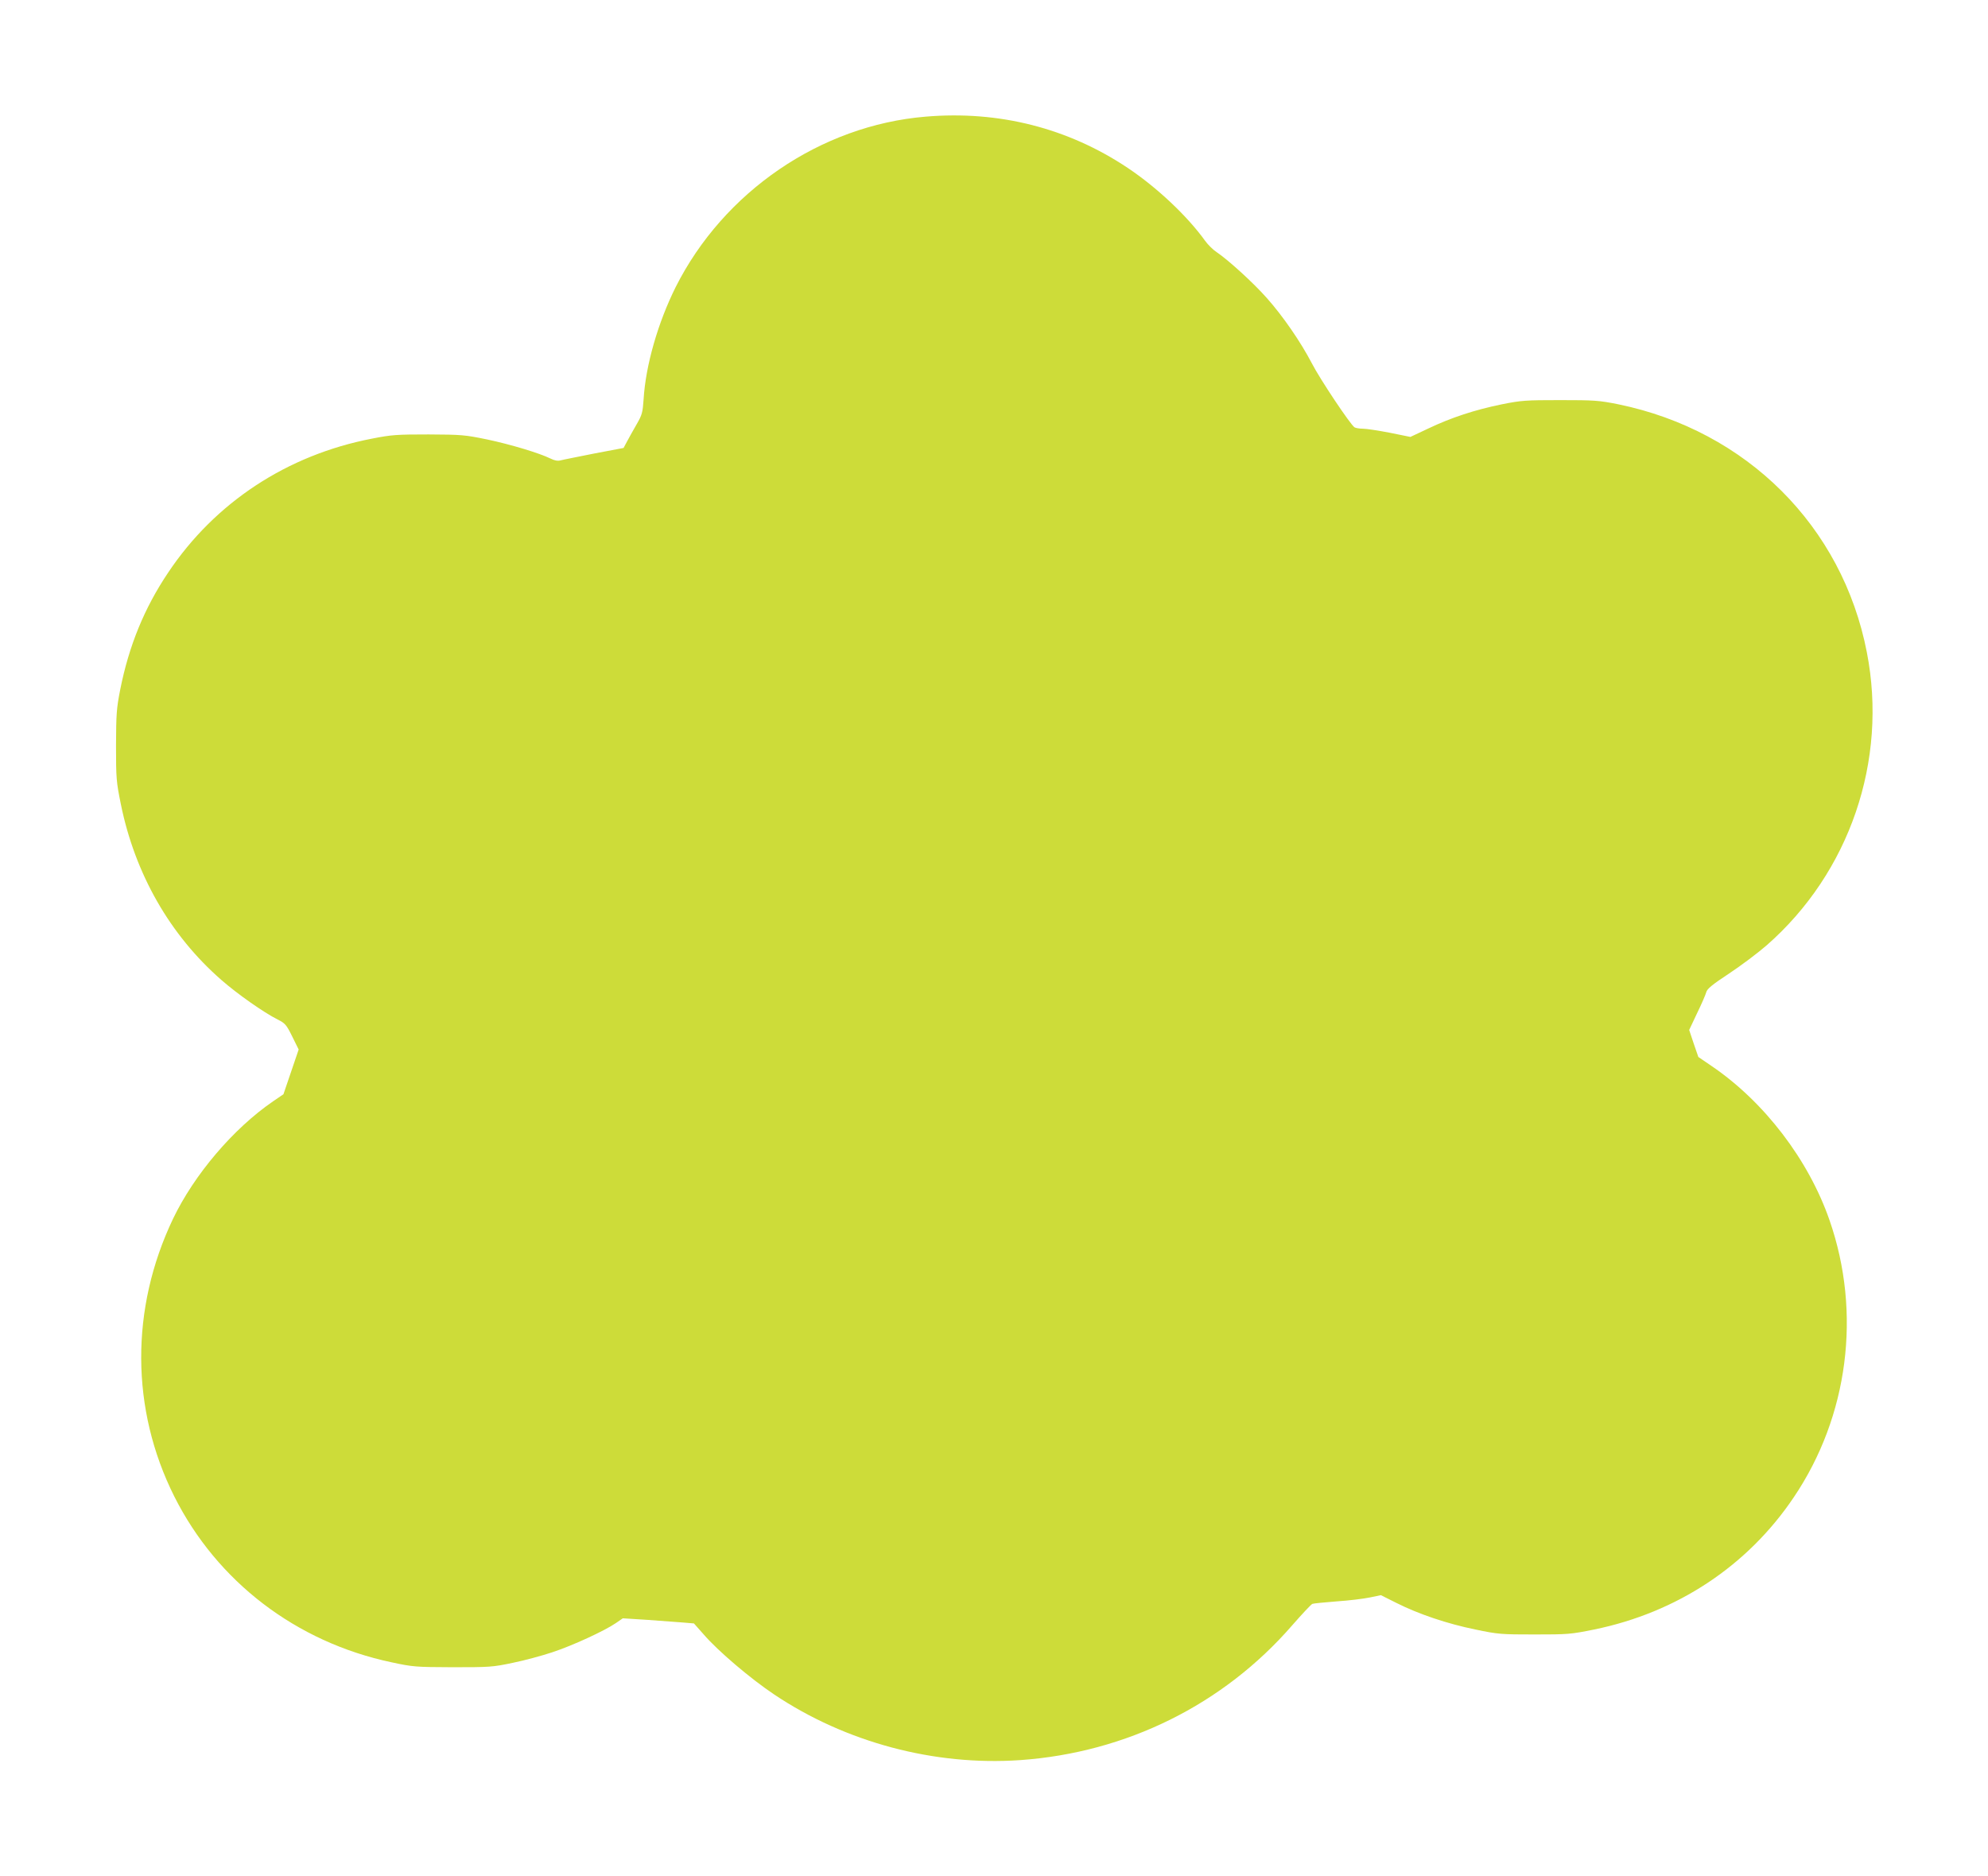 <?xml version="1.0" standalone="no"?>
<!DOCTYPE svg PUBLIC "-//W3C//DTD SVG 20010904//EN"
 "http://www.w3.org/TR/2001/REC-SVG-20010904/DTD/svg10.dtd">
<svg version="1.0" xmlns="http://www.w3.org/2000/svg"
 width="1280pt" height="1208pt" viewBox="0 0 1280 1208"
 preserveAspectRatio="xMidYMid meet">
<g transform="translate(0,1208) scale(0.1,-0.1)"
fill="#cddc39" stroke="none">
<path d="M5960 11329 c-676 -56 -1301 -483 -1610 -1098 -114 -229 -193 -504
-206 -721 -6 -86 -10 -101 -44 -160 -21 -36 -48 -85 -61 -109 l-24 -45 -190
-36 c-104 -21 -202 -40 -216 -44 -18 -5 -39 -1 -65 12 -71 35 -257 91 -409
123 -141 29 -163 31 -375 32 -205 0 -238 -2 -365 -27 -545 -105 -1010 -410
-1312 -862 -154 -229 -253 -472 -309 -754 -24 -122 -26 -157 -27 -360 0 -212
2 -234 31 -377 91 -449 316 -843 647 -1132 104 -91 272 -209 363 -255 48 -24
56 -33 94 -110 l41 -83 -49 -144 -49 -144 -66 -45 c-257 -176 -509 -473 -645
-757 -276 -579 -273 -1226 8 -1787 275 -548 784 -938 1398 -1068 139 -30 155
-31 395 -32 237 0 257 1 385 28 74 15 189 46 255 68 131 43 337 138 410 188
l45 31 158 -10 c86 -6 189 -14 229 -17 l71 -6 63 -71 c91 -106 302 -285 453
-386 461 -309 1032 -461 1584 -423 684 48 1309 357 1753 869 63 72 121 134
129 137 8 3 79 10 157 16 77 5 173 17 212 25 l72 15 100 -50 c143 -72 327
-134 508 -171 148 -31 167 -32 381 -32 215 0 232 1 385 32 535 110 988 410
1285 852 351 520 437 1186 230 1782 -135 390 -421 764 -760 994 l-85 58 -30
87 -29 87 51 108 c29 59 55 120 59 135 5 21 37 48 148 121 77 51 186 133 241
181 534 468 781 1189 645 1886 -157 812 -774 1427 -1600 1597 -125 25 -152 27
-375 27 -223 0 -250 -2 -375 -27 -176 -36 -327 -86 -472 -155 l-117 -55 -133
27 c-73 14 -151 26 -173 26 -22 0 -46 4 -54 9 -26 17 -221 308 -274 411 -73
140 -187 305 -291 422 -86 97 -247 244 -323 295 -23 15 -56 48 -74 73 -115
160 -311 344 -498 469 -385 257 -830 370 -1301 330z"/>
</g>
</svg>
